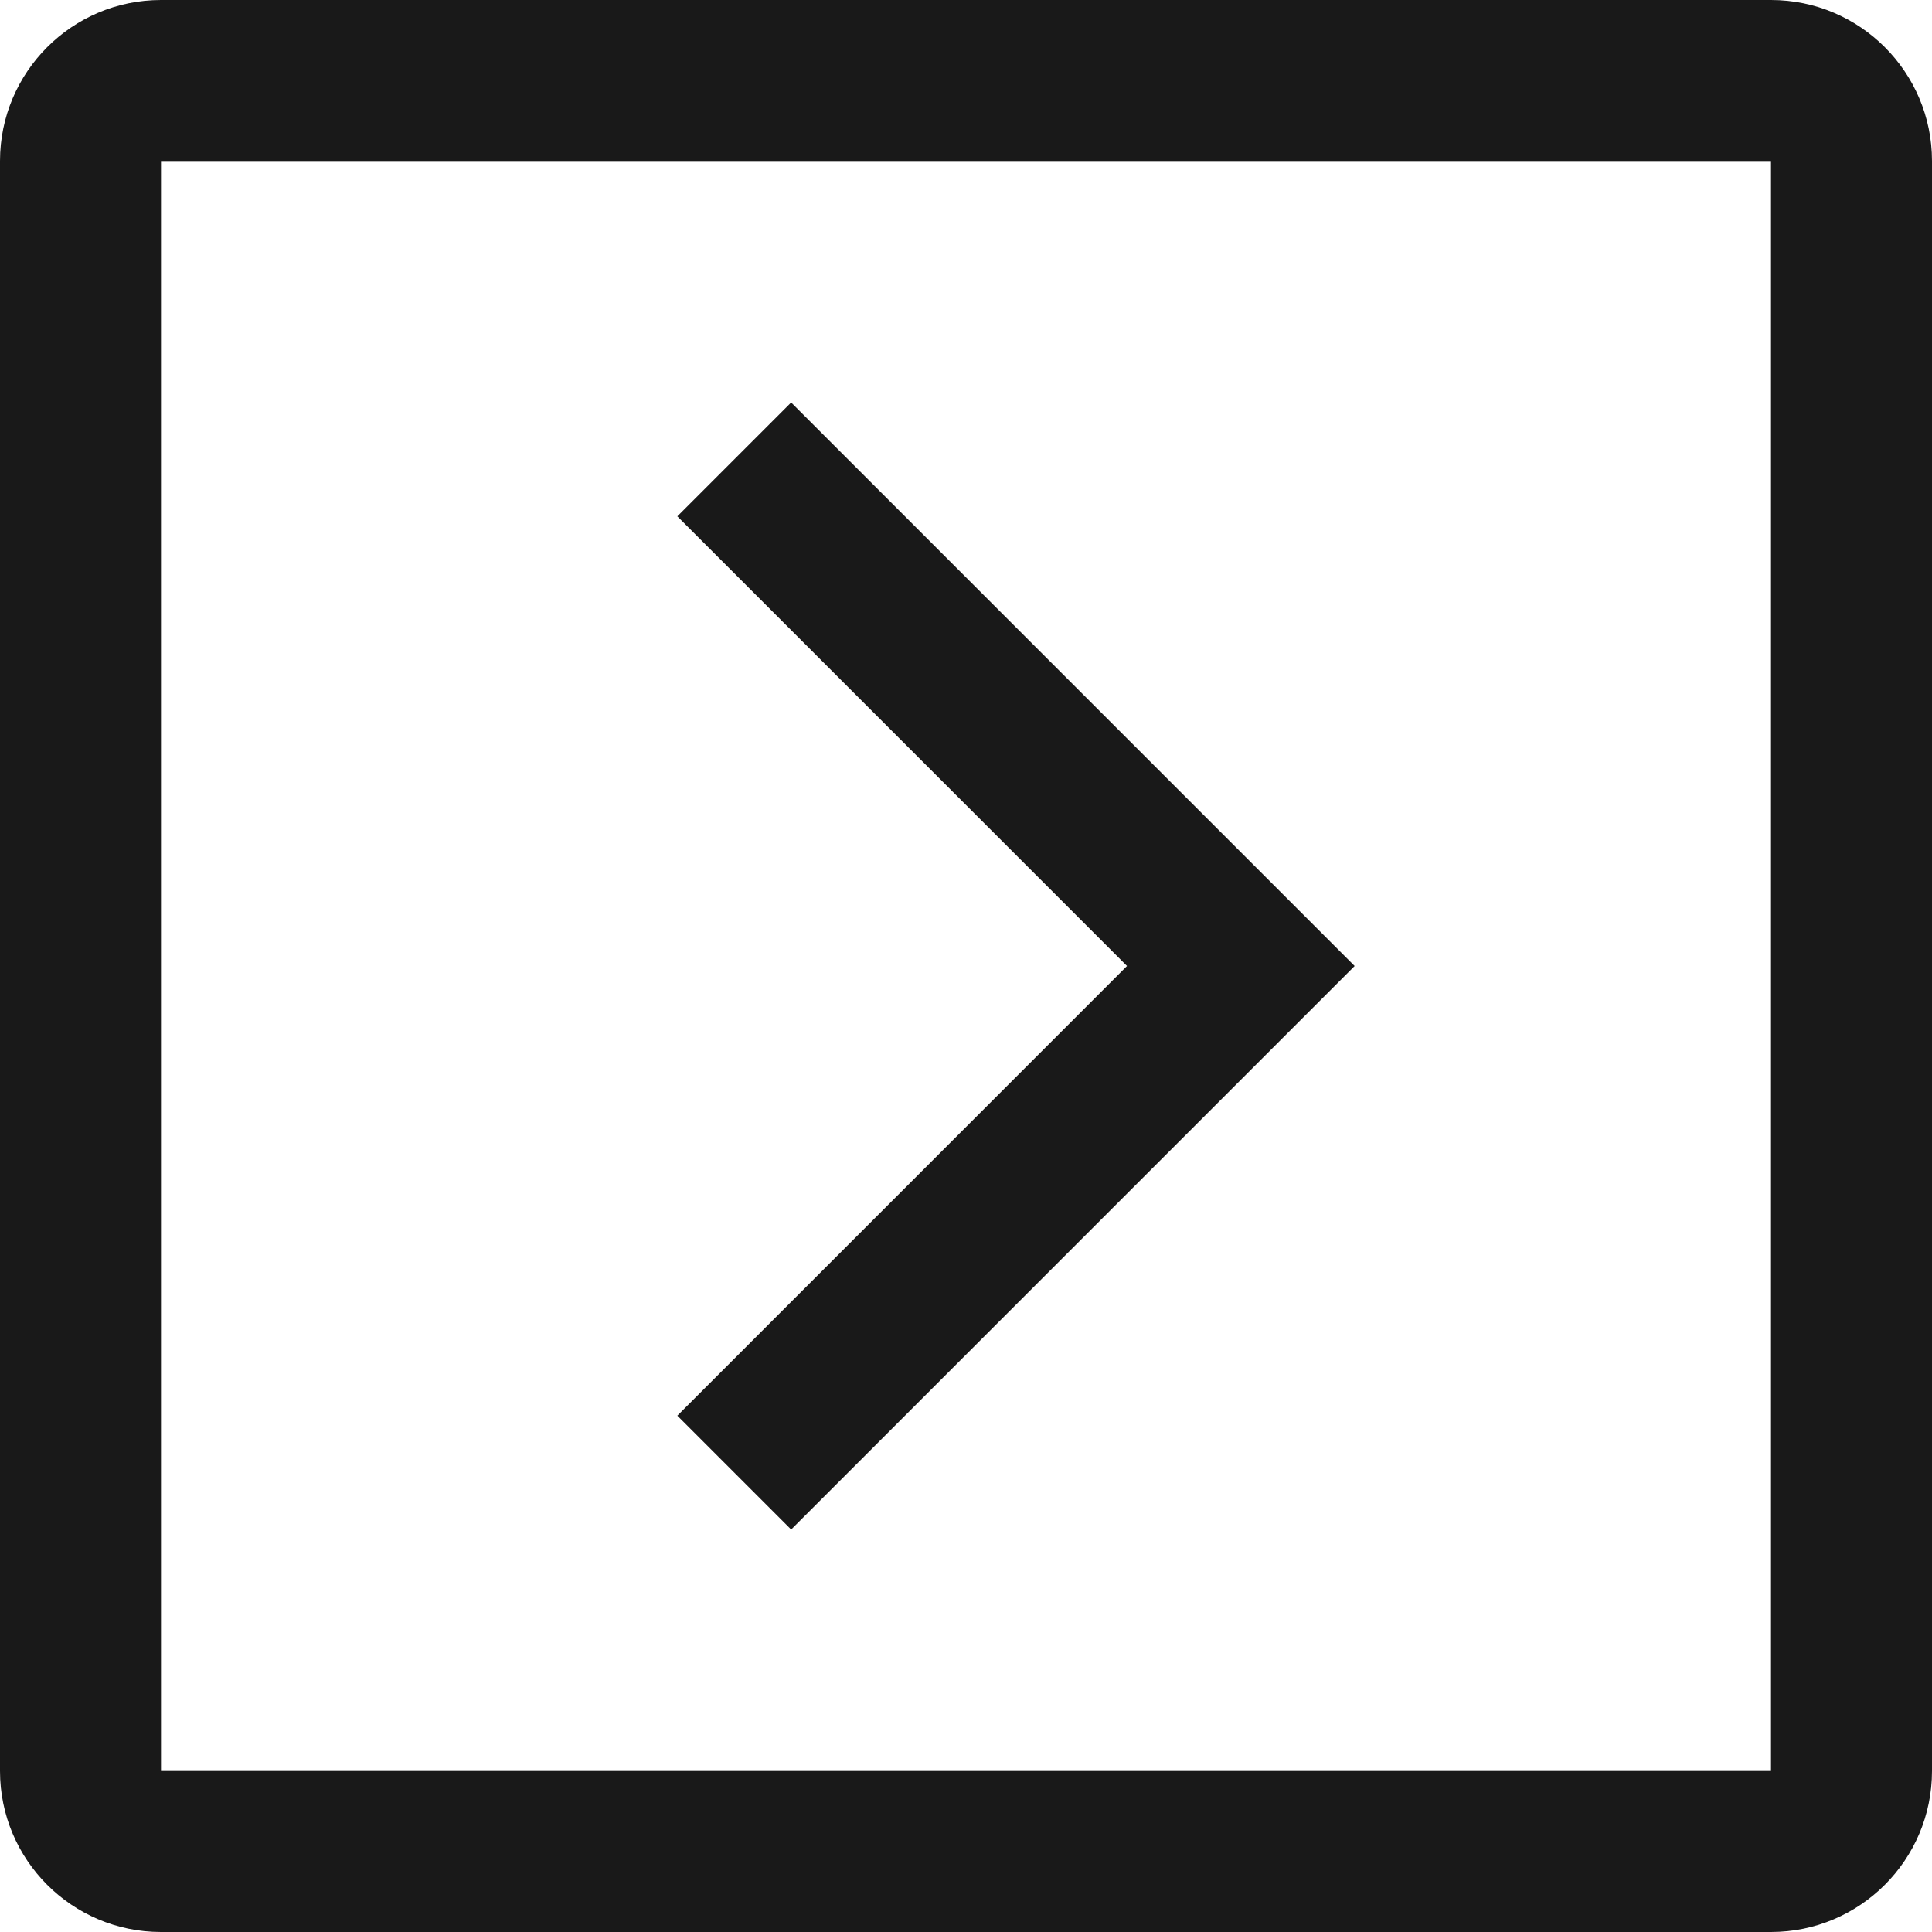 <?xml version="1.0" encoding="UTF-8"?>
<svg width="12px" height="12px" viewBox="0 0 12 12" version="1.1" xmlns="http://www.w3.org/2000/svg" xmlns:xlink="http://www.w3.org/1999/xlink">
    <!-- Generator: Sketch 60.1 (88133) - https://sketch.com -->
    <title>chevron-left-rectangle</title>
    <desc>Created with Sketch.</desc>
    <g id="--" stroke="none" stroke-width="1" fill="none" fill-rule="evenodd">
        <g id="Icons" transform="translate(-178, -293)">
            <g id="1.Base基础/3.Icon图标/箭头/chevron-left-rectangle" transform="translate(176, 291)">
                <path d="M0,0 L16,0 L16,16 L0,16 L0,0 Z" id="chevron-left-rectangle-(Background)"></path>
                <path d="M9,8 L6.207,10.793 L6.914,11.5 L10.414,8 L6.914,4.5 L6.207,5.207 L9,8 Z M14,3 L14,13 C14,13.552 13.552,14 13,14 L3,14 C2.448,14 2,13.552 2,13 L2,3 C2,2.448 2.448,2 3,2 L13,2 C13.552,2 14,2.448 14,3 Z M13,13 L3,13 L3,3 L13,3 L13,13 Z" id="chevron-left-rectangle" fill-opacity="0.9" fill="currentColor" fill-rule="evenodd"></path>
            </g>
        </g>
    </g>
</svg>